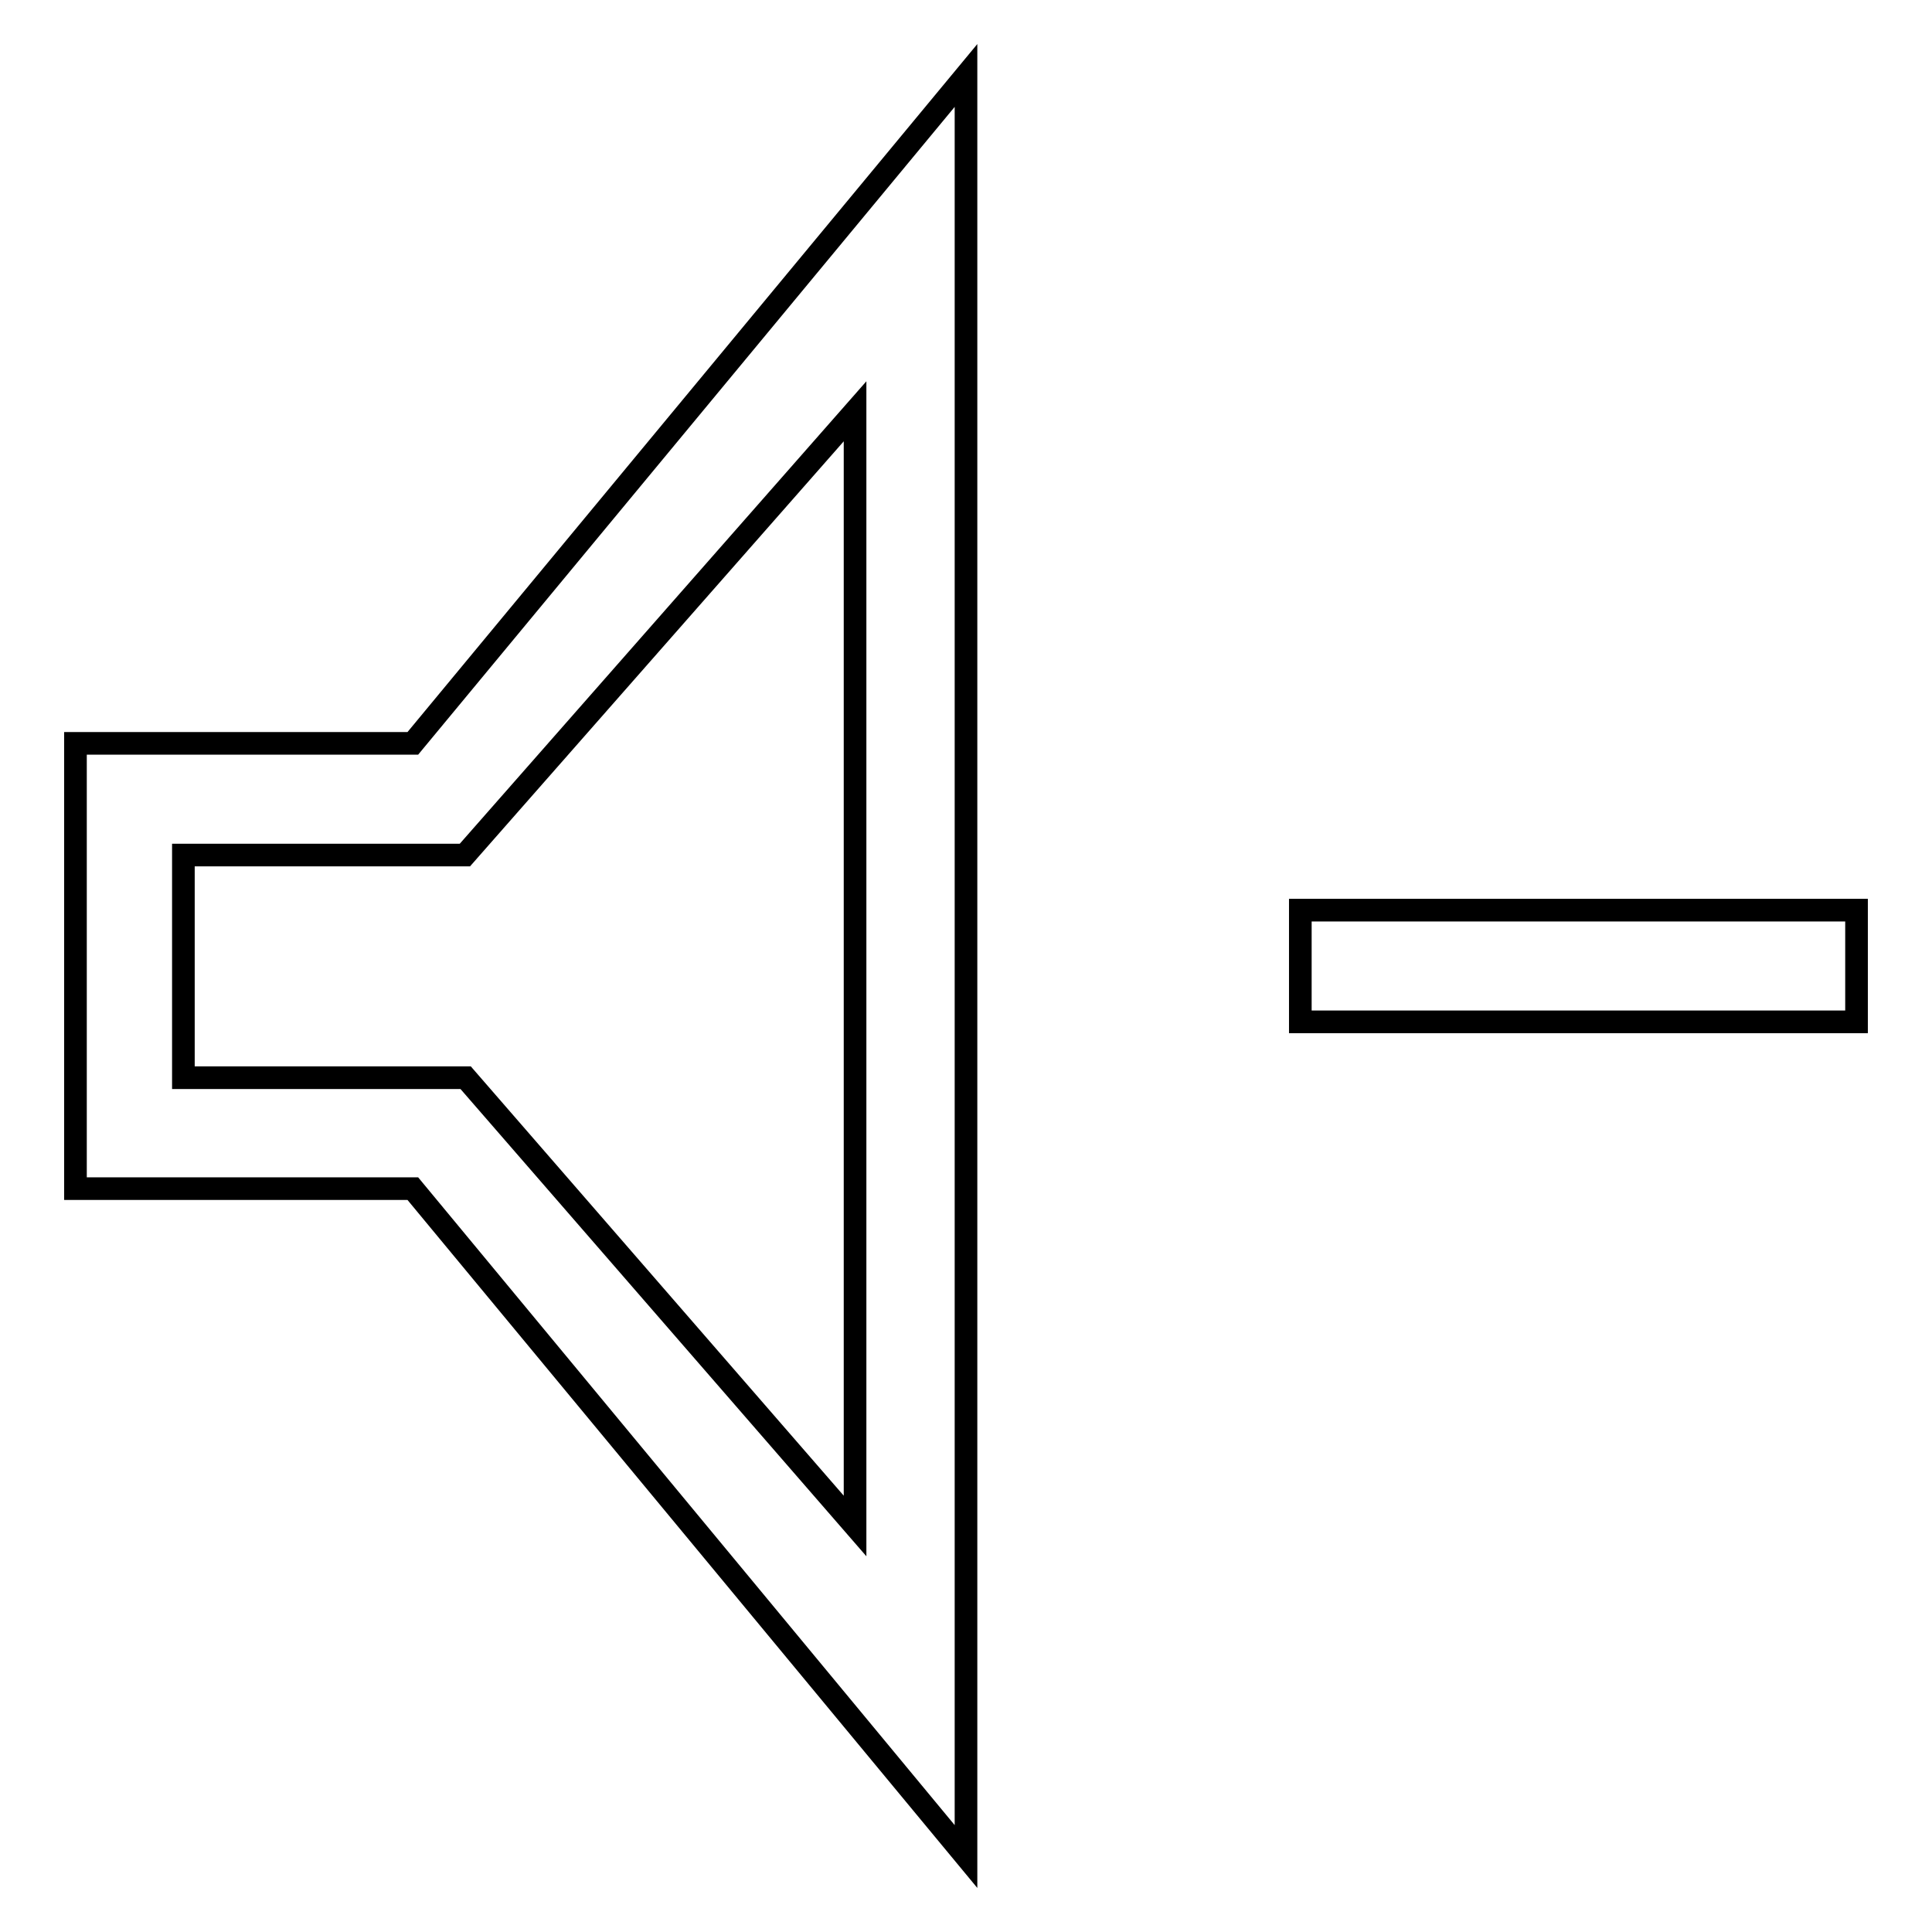 <?xml version="1.0" encoding="utf-8"?>
<!-- Svg Vector Icons : http://www.onlinewebfonts.com/icon -->
<!DOCTYPE svg PUBLIC "-//W3C//DTD SVG 1.1//EN" "http://www.w3.org/Graphics/SVG/1.1/DTD/svg11.dtd">
<svg version="1.1" xmlns="http://www.w3.org/2000/svg" xmlns:xlink="http://www.w3.org/1999/xlink" x="0px" y="0px" viewBox="0 0 256 256" enable-background="new 0 0 256 256" xml:space="preserve">
<g><g><g><g id="volume_down"><g><path stroke-width="3" fill-opacity="0" stroke="#000000"  d="M10,98.5v59l44.7,0L128,246V10L54.7,98.5H10z M113.3,54.5v147.7l-51.6-59.4H24.3l0-29.5h37.3L113.3,54.5z M172.3,120.6v14.8H246v-14.8H172.3z"/></g></g></g><g></g><g></g><g></g><g></g><g></g><g></g><g></g><g></g><g></g><g></g><g></g><g></g><g></g><g></g><g></g></g></g>
</svg>